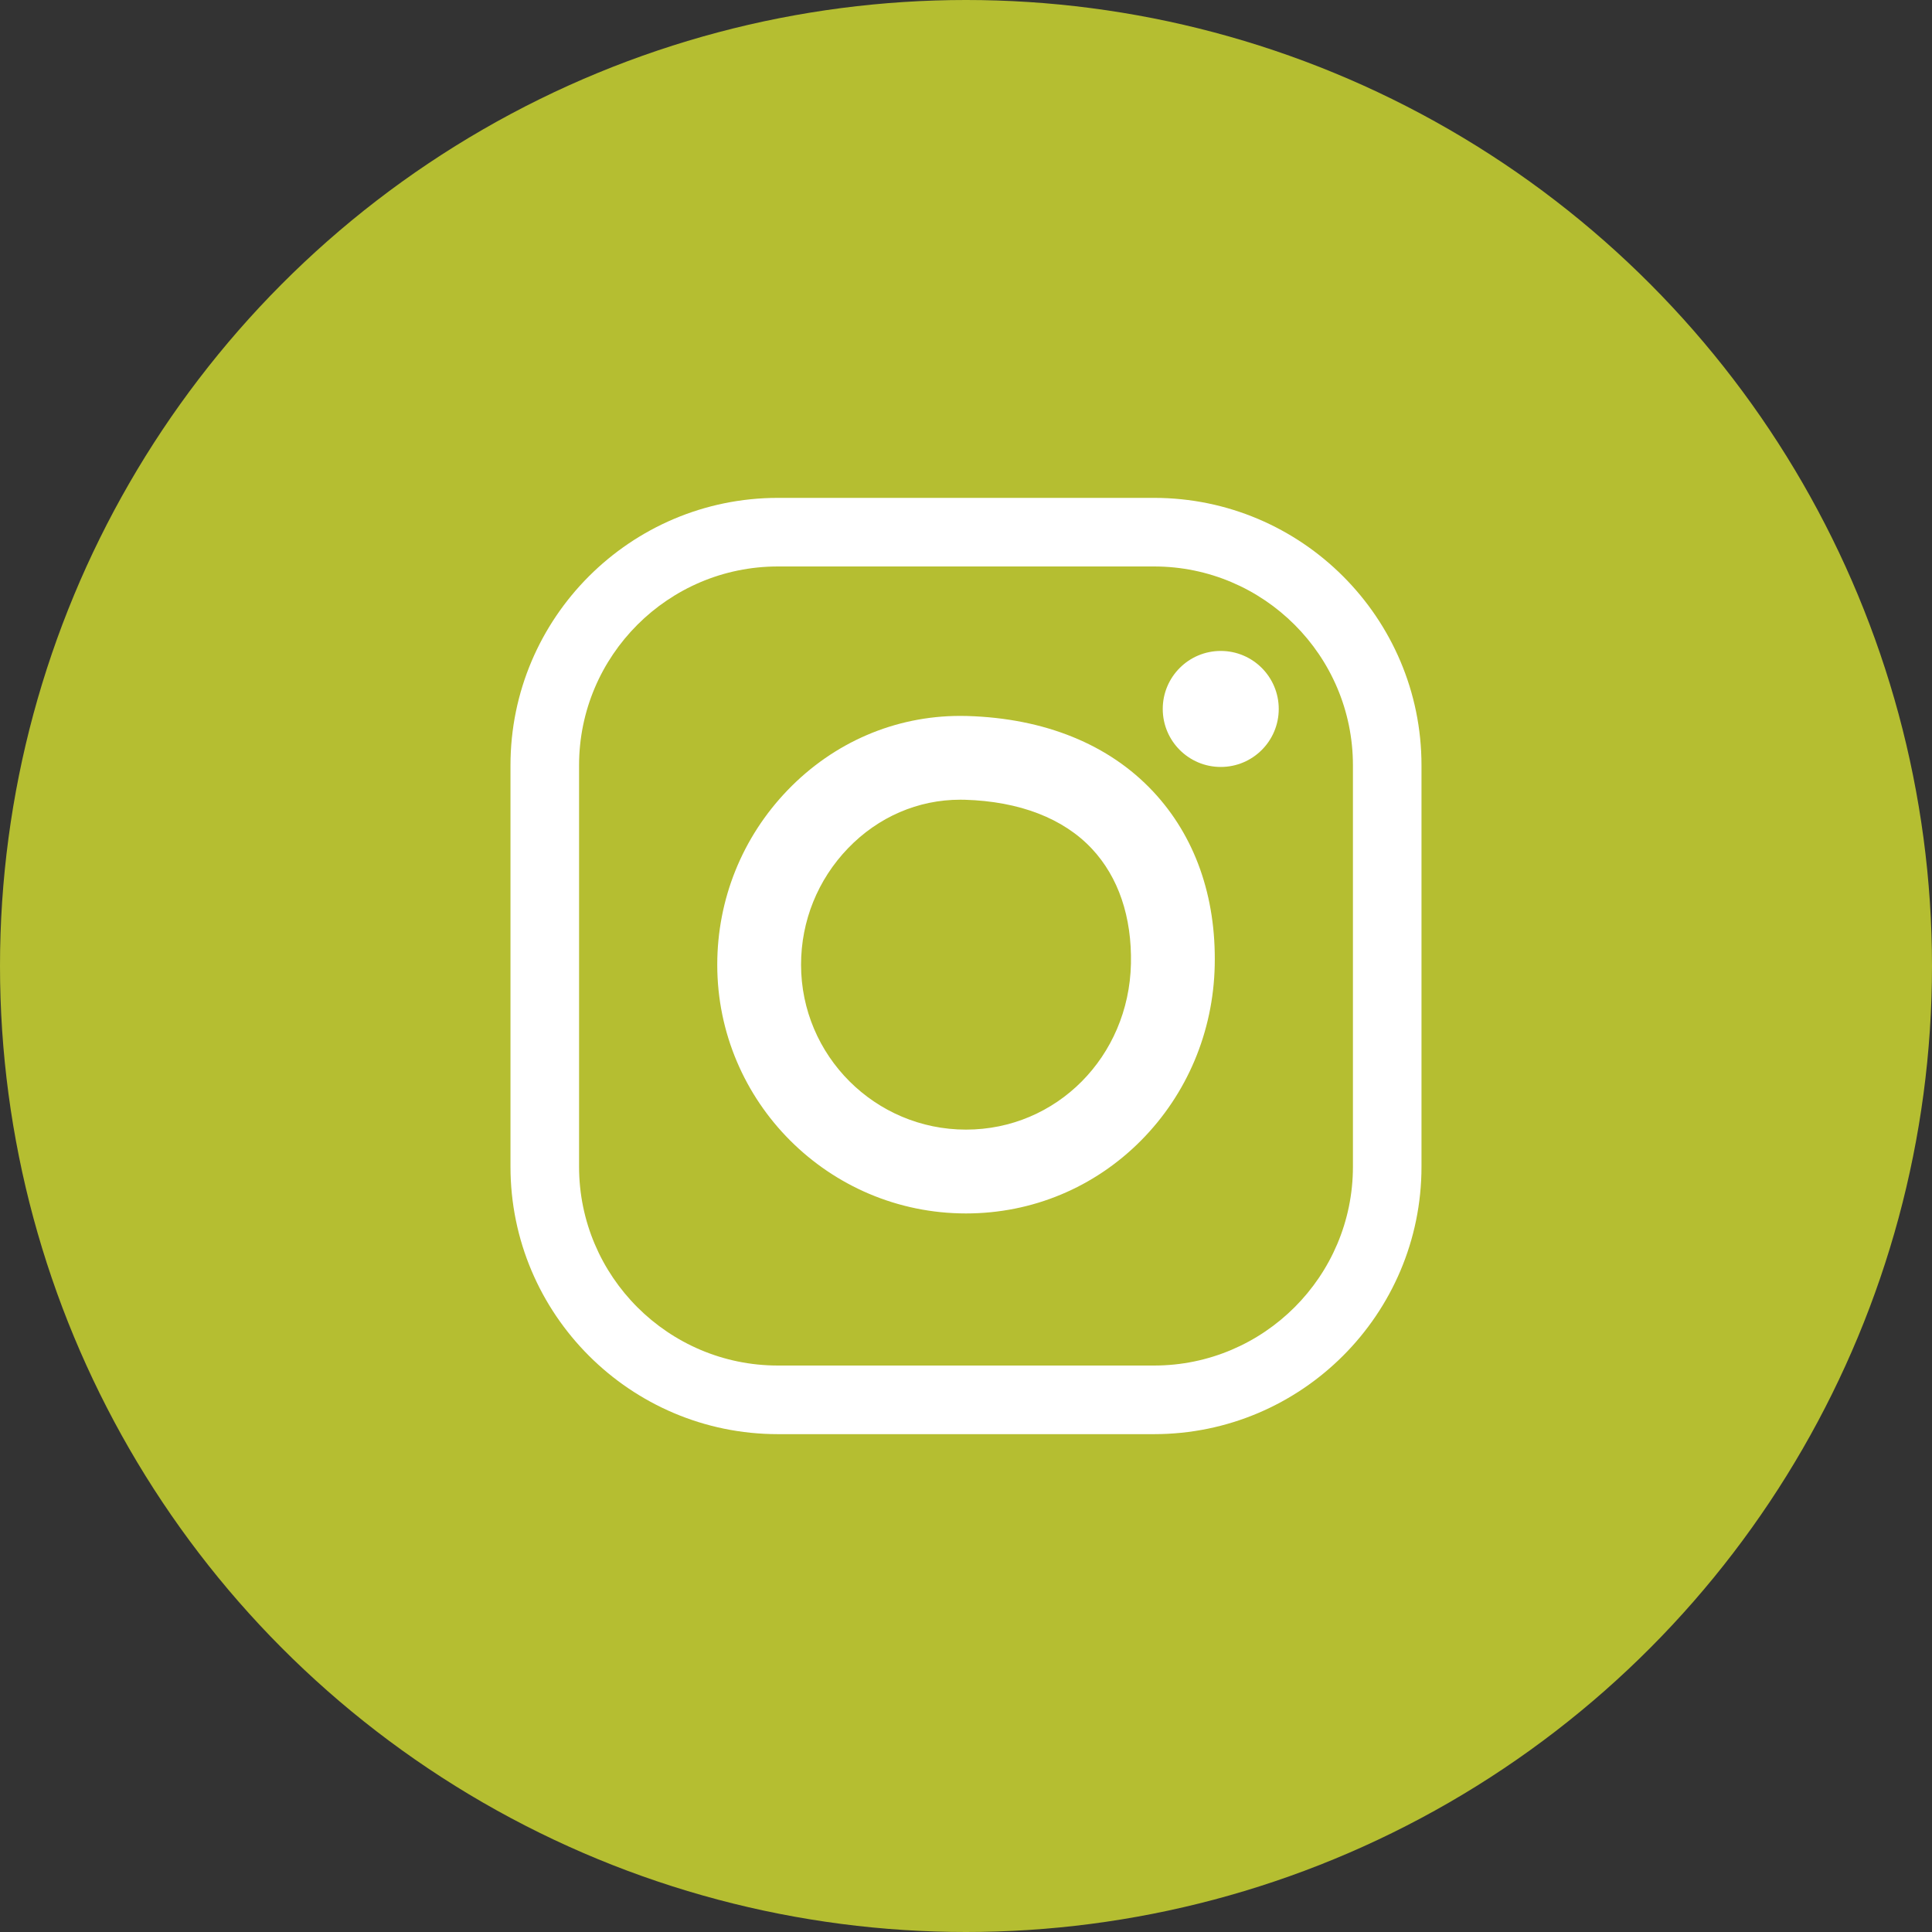 <?xml version="1.0" encoding="utf-8"?>
<!-- Generator: Adobe Illustrator 16.0.4, SVG Export Plug-In . SVG Version: 6.00 Build 0)  -->
<!DOCTYPE svg PUBLIC "-//W3C//DTD SVG 1.1//EN" "http://www.w3.org/Graphics/SVG/1.1/DTD/svg11.dtd">
<svg version="1.1" id="Calque_1" xmlns="http://www.w3.org/2000/svg" xmlns:xlink="http://www.w3.org/1999/xlink" x="0px" y="0px"
	 width="80px" height="80px" viewBox="0 0 80 80" enable-background="new 0 0 80 80" xml:space="preserve">
<rect x="0" y="0" width="80" height="80" fill="#333333" stroke="none"/>
<circle fill="#B5BE31" cx="40" cy="40" r="40"/>
<g>
	<path fill="#FFFFFF" d="M47.787,59.385H32.212c-6.106,0-11.074-4.968-11.074-11.074V31.69c0-6.106,4.968-11.074,11.074-11.074
		h15.575c6.106,0,11.074,4.968,11.074,11.074v16.62C58.861,54.417,53.894,59.385,47.787,59.385z M32.212,23.456
		c-4.541,0-8.234,3.694-8.234,8.234v16.62c0,4.541,3.693,8.234,8.234,8.234h15.575c4.541,0,8.235-3.693,8.235-8.234V31.69
		c0-4.541-3.694-8.234-8.235-8.234H32.212z"/>
	<path fill="#FFFFFF" d="M40,50.246c-5.68,0-10.3-4.62-10.3-10.299c0-2.712,1.036-5.28,2.917-7.232
		c1.909-1.98,4.446-3.071,7.144-3.071c0.097,0,0.192,0.001,0.29,0.004c3.207,0.094,5.868,1.174,7.696,3.126
		c1.732,1.85,2.615,4.343,2.552,7.211c-0.061,2.746-1.144,5.316-3.05,7.24C45.316,49.173,42.742,50.246,40,50.246z M39.761,33.114
		c-1.747,0-3.396,0.713-4.645,2.009c-1.254,1.301-1.946,3.014-1.946,4.823c0,3.766,3.064,6.829,6.83,6.829
		c3.745,0,6.745-3.016,6.83-6.867c0.041-1.941-0.518-3.588-1.616-4.762c-1.182-1.262-3.003-1.963-5.266-2.03
		C39.886,33.115,39.823,33.114,39.761,33.114z"/>
	<path fill="#FFFFFF" d="M52.95,29.356c0,1.327-1.075,2.402-2.401,2.402c-1.327,0-2.402-1.076-2.402-2.402s1.075-2.402,2.402-2.402
		C51.875,26.954,52.95,28.03,52.95,29.356"/>
</g>
</svg>
